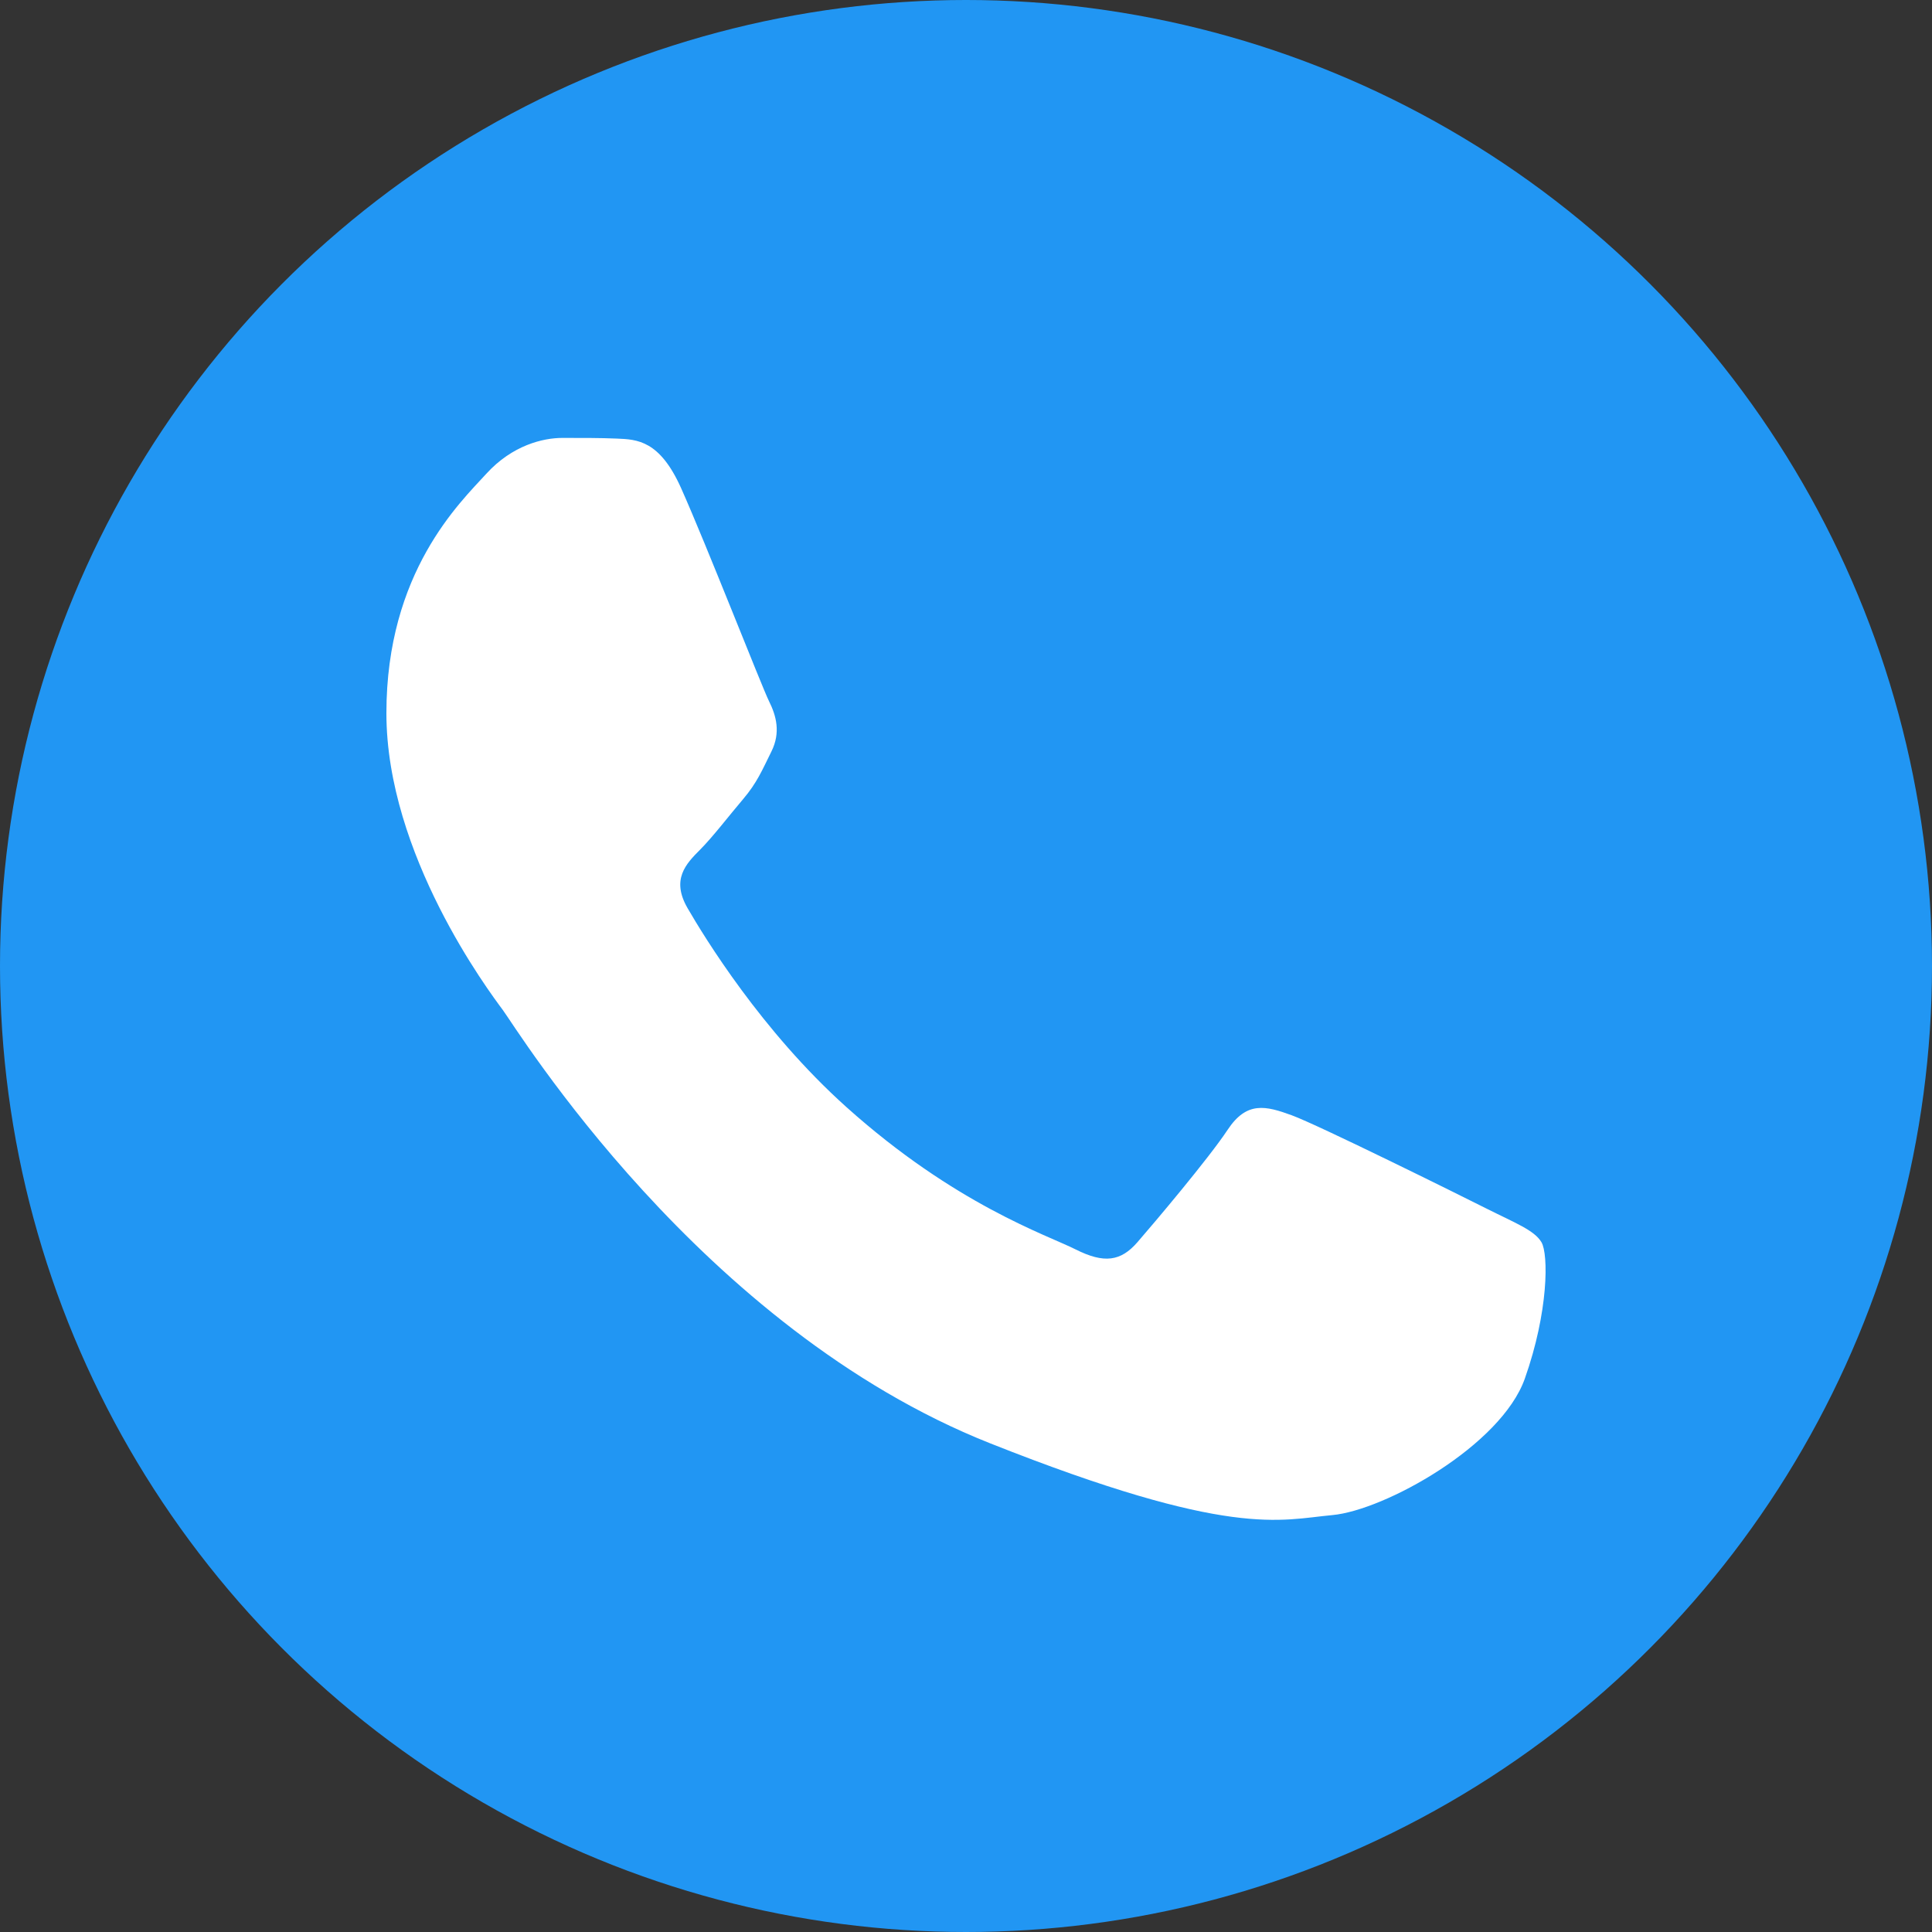 <svg width="75" height="75" viewBox="0 0 75 75" fill="none" xmlns="http://www.w3.org/2000/svg">
<rect x="0" y="0" width="75" height="75" fill="#333333" stroke="none"/>
<circle cx="37.5" cy="37.5" r="37.5" fill="#2196F3"/>
<path fill-rule="evenodd" clip-rule="evenodd" d="M26.441 18.951C25.611 17.096 24.738 17.058 23.95 17.026C23.304 16.998 22.565 17 21.828 17C21.089 17 19.89 17.279 18.876 18.394C17.861 19.509 15 22.204 15 27.686C15 33.169 18.968 38.465 19.52 39.209C20.074 39.953 27.18 51.562 38.434 56.028C47.786 59.739 49.689 59.001 51.72 58.816C53.75 58.63 58.271 56.12 59.193 53.519C60.115 50.917 60.115 48.688 59.839 48.222C59.562 47.757 58.824 47.479 57.716 46.922C56.609 46.364 51.166 43.669 50.151 43.297C49.136 42.925 48.398 42.74 47.659 43.855C46.922 44.97 44.801 47.479 44.155 48.222C43.509 48.966 42.863 49.059 41.755 48.502C40.648 47.943 37.082 46.768 32.852 42.972C29.561 40.019 27.339 36.371 26.693 35.257C26.047 34.142 26.624 33.538 27.179 32.983C27.676 32.484 28.286 31.682 28.84 31.031C29.392 30.381 29.577 29.916 29.946 29.174C30.315 28.43 30.131 27.779 29.854 27.222C29.577 26.665 27.425 21.154 26.441 18.951Z" fill="white"/>
</svg>
